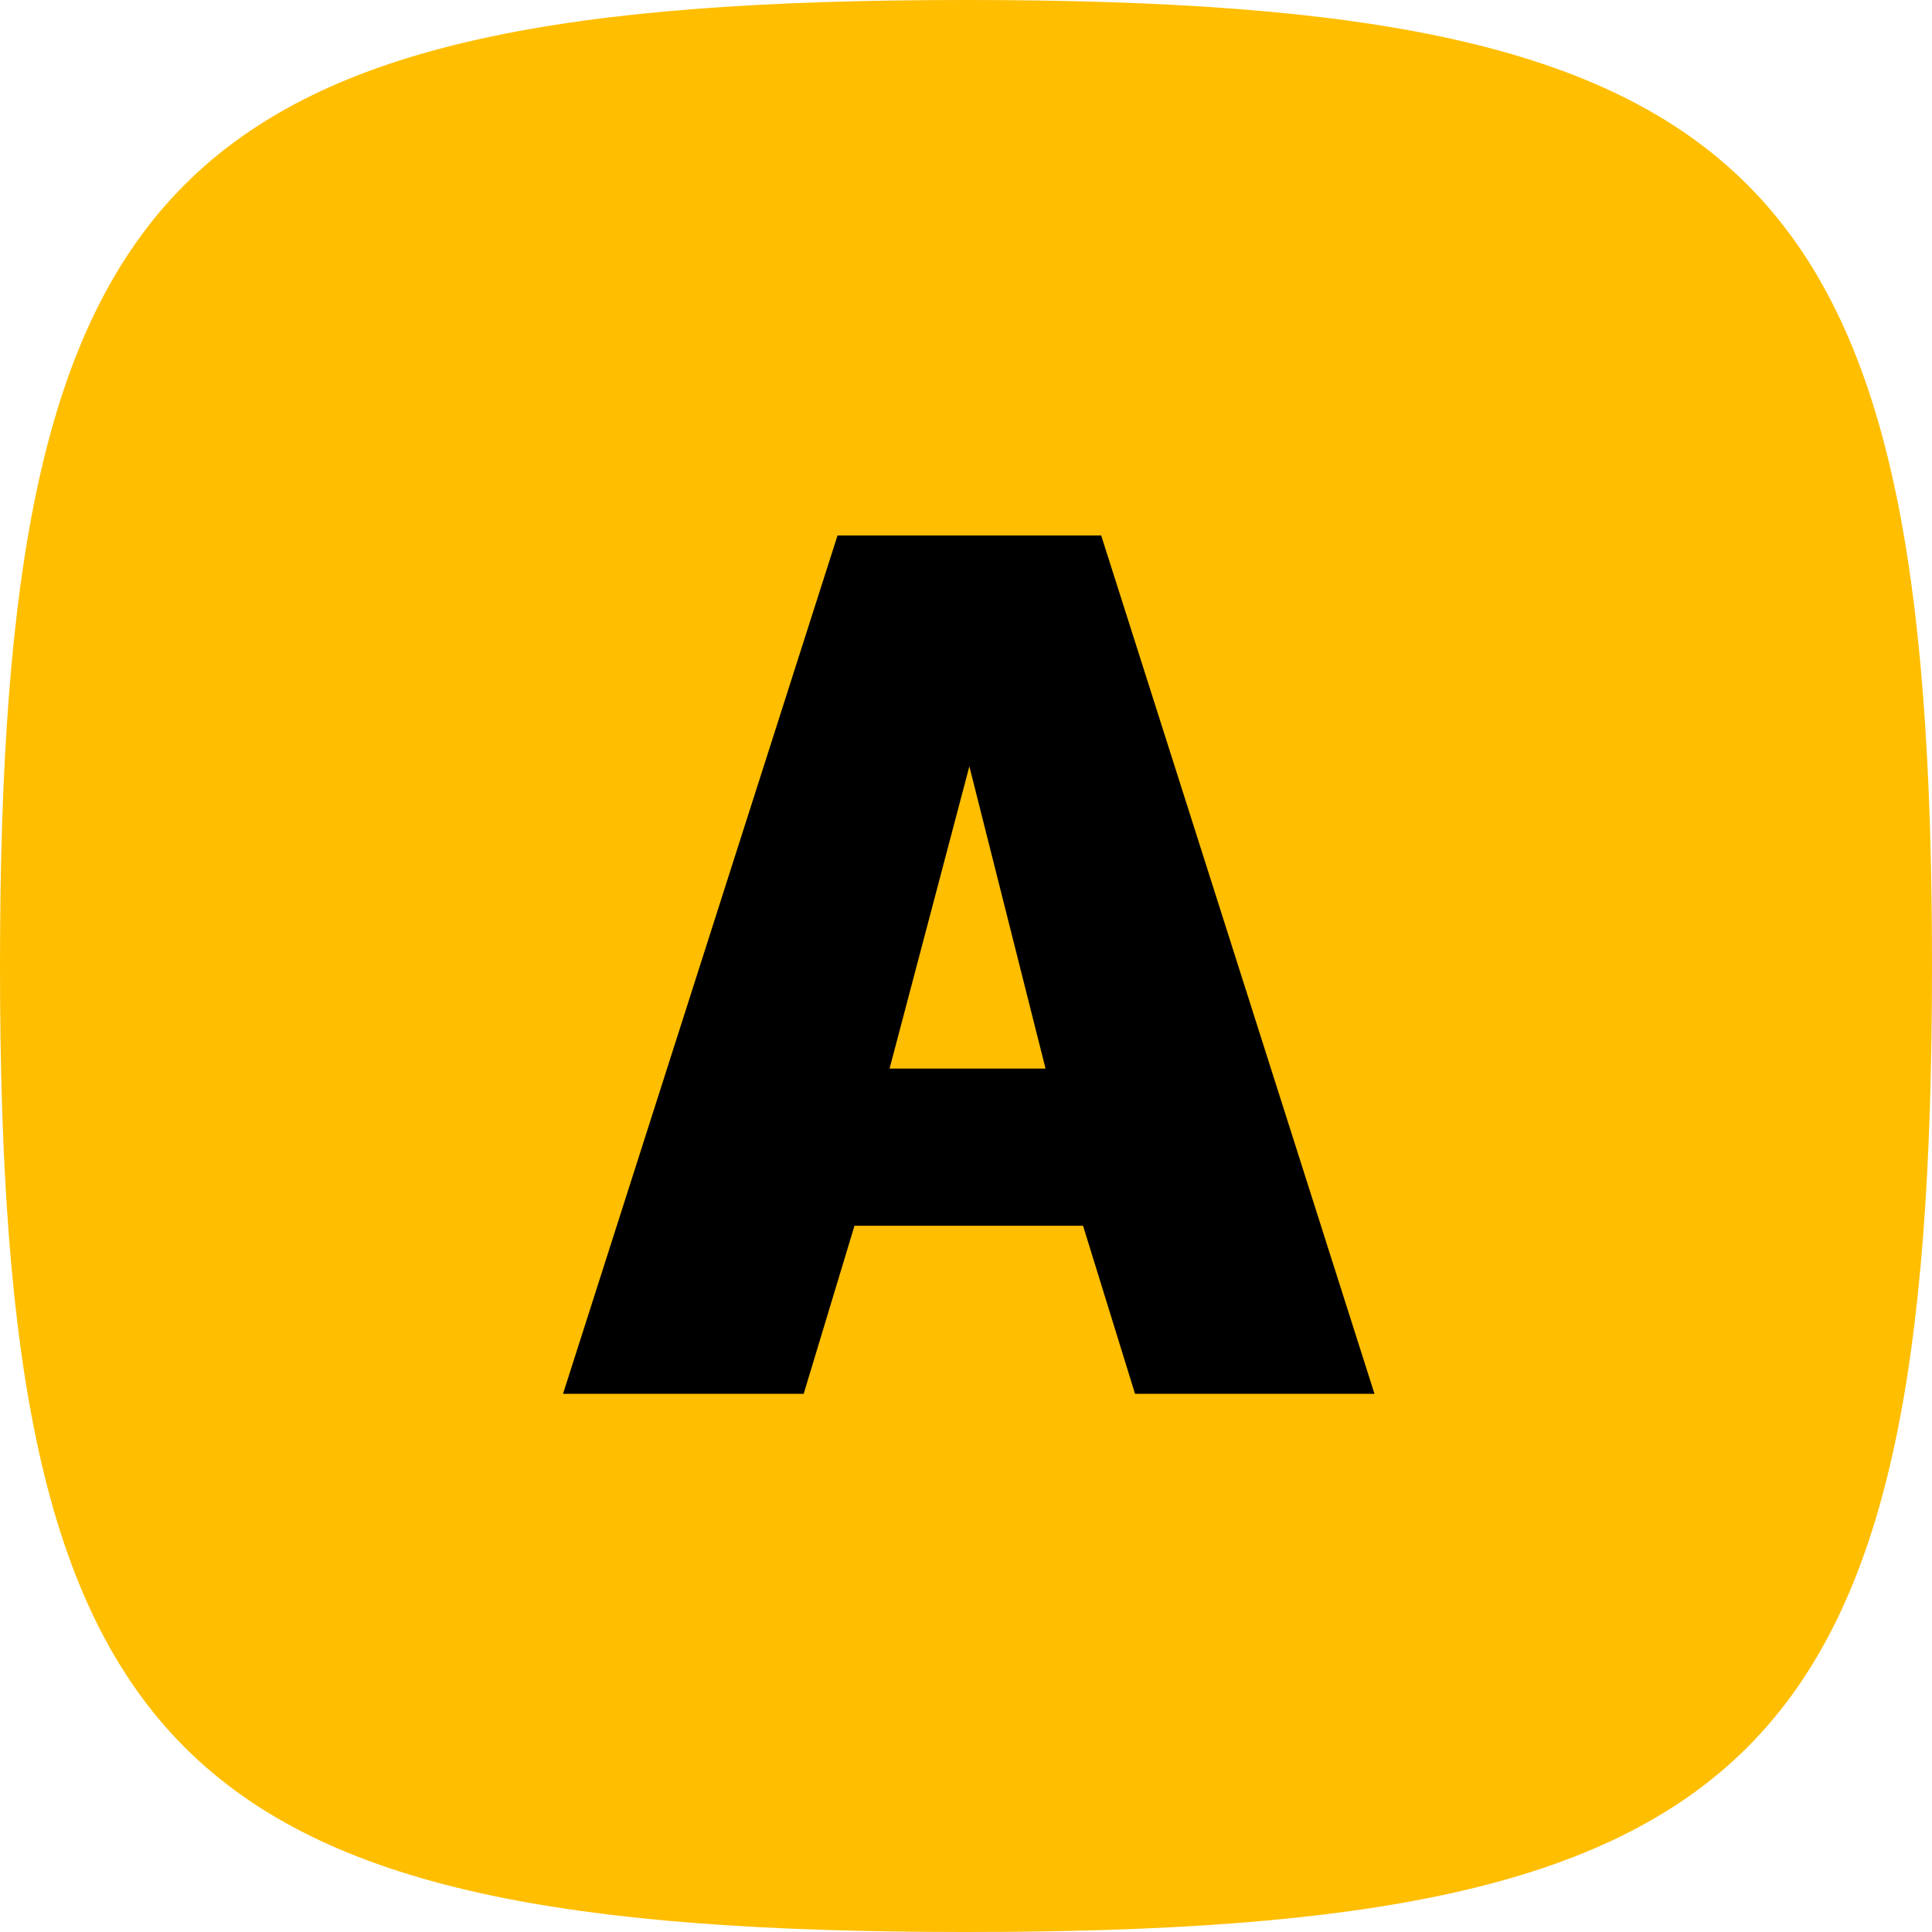 <svg width="512" height="512" viewBox="0 0 512 512" fill="none" xmlns="http://www.w3.org/2000/svg">
<path d="M0 256C0 45.184 45.184 0 256 0C466.816 0 512 45.184 512 256C512 466.816 466.816 512 256 512C45.184 512 0 466.816 0 256Z" fill="#FFBE00"/>
<path d="M221.959 141.897H291.823L364.251 369.371H300.797L287.016 324.838H226.446L212.986 369.371H149.211L221.959 141.897ZM277.081 283.187L256.891 203.091L235.74 283.187H277.081Z" fill="black"/>
</svg>
